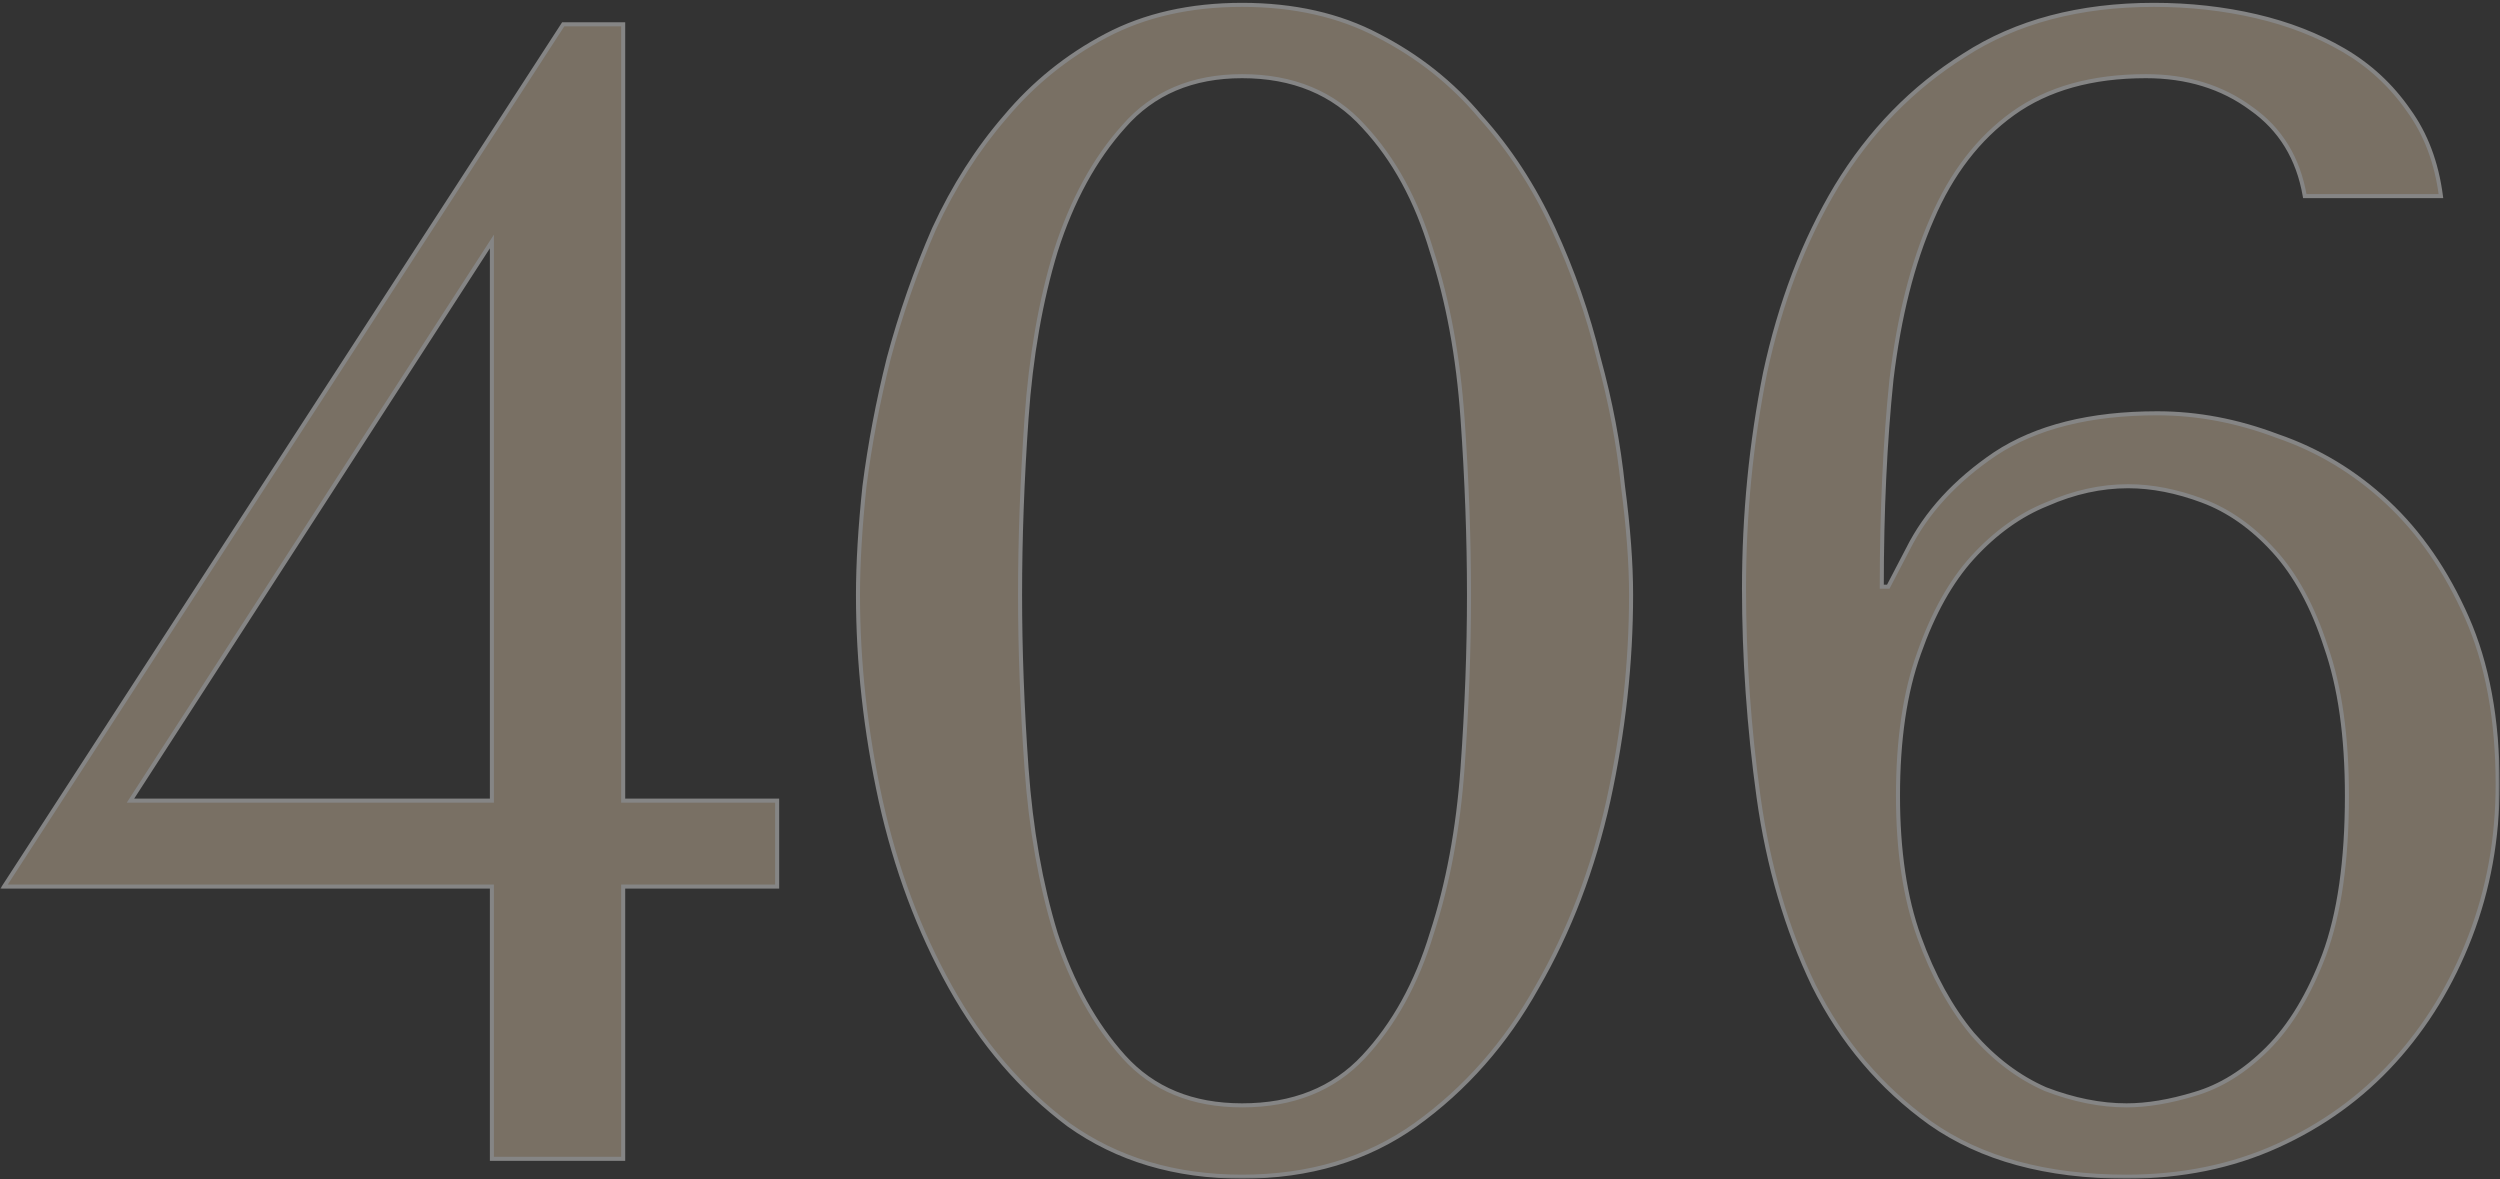 <?xml version="1.0" encoding="UTF-8"?> <svg xmlns="http://www.w3.org/2000/svg" width="617" height="291" viewBox="0 0 617 291" fill="none"><rect x="0" y="0" width="617" height="291" fill="#333333" stroke="none"/><g opacity="0.4"><mask id="path-1-outside-1_92_2" maskUnits="userSpaceOnUse" x="0" y="0" width="617" height="291" fill="black"><rect fill="white" width="617" height="291"></rect><path d="M153.8 197.6H191.8V218.8H153.8V286H121.4V218.8H1L139 6H153.8V197.6ZM32.2 197.6H121.4V59.6L32.2 197.6ZM211.75 146.8C211.75 139.067 212.283 130.133 213.35 120C214.683 109.6 216.683 99.067 219.35 88.4C222.283 77.467 226.017 66.8 230.55 56.4C235.35 46 241.217 36.8 248.15 28.8C255.083 20.533 263.35 13.867 272.95 8.8C282.55 3.733 293.75 1.2 306.55 1.2C319.35 1.2 330.55 3.733 340.15 8.8C350.017 13.867 358.417 20.533 365.35 28.8C372.55 36.8 378.55 46 383.35 56.4C388.15 66.8 391.883 77.467 394.55 88.4C397.483 99.067 399.483 109.6 400.55 120C401.883 130.133 402.55 139.067 402.55 146.8C402.55 163.6 400.683 180.533 396.95 197.6C393.217 214.4 387.35 229.733 379.35 243.6C371.617 257.467 361.617 268.8 349.35 277.6C337.35 286.133 323.083 290.4 306.55 290.4C290.017 290.4 275.75 286.133 263.75 277.6C252.017 268.8 242.283 257.467 234.55 243.6C226.817 229.733 221.083 214.4 217.35 197.6C213.617 180.533 211.75 163.6 211.75 146.8ZM251.75 146.8C251.75 160.4 252.283 174.667 253.35 189.6C254.417 204.533 256.817 218.133 260.55 230.4C264.55 242.667 270.15 252.8 277.35 260.8C284.55 268.8 294.283 272.8 306.55 272.8C319.083 272.8 329.083 268.8 336.55 260.8C344.017 252.8 349.617 242.667 353.35 230.4C357.35 218.133 359.883 204.533 360.95 189.6C362.017 174.667 362.55 160.4 362.55 146.8C362.55 132.933 362.017 118.4 360.95 103.2C359.883 88 357.35 74.267 353.35 62C349.617 49.467 344.017 39.2 336.55 31.2C329.083 22.933 319.083 18.8 306.55 18.8C294.283 18.8 284.55 22.933 277.35 31.2C270.15 39.2 264.55 49.467 260.55 62C256.817 74.267 254.417 88 253.35 103.2C252.283 118.4 251.75 132.933 251.75 146.8ZM602.422 48.4H568.822C567.222 39.067 562.822 31.867 555.622 26.8C548.422 21.467 539.755 18.8 529.622 18.8C516.289 18.8 505.355 21.867 496.822 28C488.289 34.133 481.622 42.8 476.822 54C472.022 64.933 468.689 78.133 466.822 93.6C465.222 109.067 464.422 126.133 464.422 144.8H466.022L470.822 135.6C475.355 126.533 482.555 118.667 492.422 112C502.555 105.333 515.889 102 532.422 102C542.289 102 552.155 103.867 562.022 107.6C572.155 111.067 581.222 116.533 589.222 124C597.222 131.467 603.755 140.933 608.822 152.4C613.889 163.867 616.422 177.6 616.422 193.6C616.422 206.933 614.155 219.467 609.622 231.2C605.089 242.933 598.822 253.2 590.822 262C582.822 270.8 573.222 277.733 562.022 282.8C550.822 287.867 538.422 290.4 524.822 290.4C505.089 290.4 488.955 286 476.422 277.2C464.155 268.4 454.555 257.067 447.622 243.2C440.955 229.333 436.422 213.867 434.022 196.8C431.622 179.467 430.422 162.267 430.422 145.2C430.422 127.067 432.155 109.333 435.622 92C439.355 74.667 445.222 59.333 453.222 46C461.489 32.4 472.022 21.6 484.822 13.6C497.622 5.333 513.222 1.2 531.622 1.2C540.422 1.2 548.822 2.133 556.822 4C564.822 5.867 572.022 8.667 578.422 12.4C584.822 16.133 590.155 21.067 594.422 27.2C598.689 33.067 601.355 40.133 602.422 48.4ZM468.422 196.4C468.422 210 470.155 221.6 473.622 231.2C477.089 240.8 481.489 248.8 486.822 255.2C492.155 261.333 498.155 265.867 504.822 268.8C511.755 271.467 518.422 272.8 524.822 272.8C529.889 272.8 535.489 271.867 541.622 270C548.022 268.133 554.022 264.4 559.622 258.8C565.222 253.2 569.889 245.467 573.622 235.6C577.355 225.467 579.222 212.4 579.222 196.4C579.222 181.733 577.489 169.467 574.022 159.6C570.822 149.733 566.555 141.867 561.222 136C555.889 130.133 550.022 126 543.622 123.6C537.222 121.2 531.089 120 525.222 120C518.555 120 511.889 121.467 505.222 124.4C498.555 127.067 492.422 131.467 486.822 137.6C481.489 143.467 477.089 151.333 473.622 161.2C470.155 170.8 468.422 182.533 468.422 196.4Z"></path></mask><path d="M153.8 197.6H191.8V218.8H153.8V286H121.4V218.8H1L139 6H153.8V197.6ZM32.2 197.6H121.4V59.6L32.2 197.6ZM211.75 146.8C211.75 139.067 212.283 130.133 213.35 120C214.683 109.6 216.683 99.067 219.35 88.4C222.283 77.467 226.017 66.8 230.55 56.4C235.35 46 241.217 36.8 248.15 28.8C255.083 20.533 263.35 13.867 272.95 8.8C282.55 3.733 293.75 1.2 306.55 1.2C319.35 1.2 330.55 3.733 340.15 8.8C350.017 13.867 358.417 20.533 365.35 28.8C372.55 36.8 378.55 46 383.35 56.4C388.15 66.8 391.883 77.467 394.55 88.4C397.483 99.067 399.483 109.6 400.55 120C401.883 130.133 402.55 139.067 402.55 146.8C402.55 163.6 400.683 180.533 396.95 197.6C393.217 214.4 387.35 229.733 379.35 243.6C371.617 257.467 361.617 268.8 349.35 277.6C337.35 286.133 323.083 290.4 306.55 290.4C290.017 290.4 275.75 286.133 263.75 277.6C252.017 268.8 242.283 257.467 234.55 243.6C226.817 229.733 221.083 214.4 217.35 197.6C213.617 180.533 211.75 163.6 211.75 146.8ZM251.75 146.8C251.75 160.4 252.283 174.667 253.35 189.6C254.417 204.533 256.817 218.133 260.55 230.4C264.55 242.667 270.15 252.8 277.35 260.8C284.55 268.8 294.283 272.8 306.55 272.8C319.083 272.8 329.083 268.8 336.55 260.8C344.017 252.8 349.617 242.667 353.35 230.4C357.35 218.133 359.883 204.533 360.95 189.6C362.017 174.667 362.55 160.4 362.55 146.8C362.55 132.933 362.017 118.4 360.95 103.2C359.883 88 357.35 74.267 353.35 62C349.617 49.467 344.017 39.2 336.55 31.2C329.083 22.933 319.083 18.8 306.55 18.8C294.283 18.8 284.55 22.933 277.35 31.2C270.15 39.2 264.55 49.467 260.55 62C256.817 74.267 254.417 88 253.35 103.2C252.283 118.4 251.75 132.933 251.75 146.8ZM602.422 48.4H568.822C567.222 39.067 562.822 31.867 555.622 26.8C548.422 21.467 539.755 18.8 529.622 18.8C516.289 18.8 505.355 21.867 496.822 28C488.289 34.133 481.622 42.8 476.822 54C472.022 64.933 468.689 78.133 466.822 93.6C465.222 109.067 464.422 126.133 464.422 144.8H466.022L470.822 135.6C475.355 126.533 482.555 118.667 492.422 112C502.555 105.333 515.889 102 532.422 102C542.289 102 552.155 103.867 562.022 107.6C572.155 111.067 581.222 116.533 589.222 124C597.222 131.467 603.755 140.933 608.822 152.4C613.889 163.867 616.422 177.6 616.422 193.6C616.422 206.933 614.155 219.467 609.622 231.2C605.089 242.933 598.822 253.2 590.822 262C582.822 270.8 573.222 277.733 562.022 282.8C550.822 287.867 538.422 290.4 524.822 290.4C505.089 290.4 488.955 286 476.422 277.2C464.155 268.4 454.555 257.067 447.622 243.2C440.955 229.333 436.422 213.867 434.022 196.8C431.622 179.467 430.422 162.267 430.422 145.2C430.422 127.067 432.155 109.333 435.622 92C439.355 74.667 445.222 59.333 453.222 46C461.489 32.4 472.022 21.6 484.822 13.6C497.622 5.333 513.222 1.2 531.622 1.2C540.422 1.2 548.822 2.133 556.822 4C564.822 5.867 572.022 8.667 578.422 12.4C584.822 16.133 590.155 21.067 594.422 27.2C598.689 33.067 601.355 40.133 602.422 48.4ZM468.422 196.4C468.422 210 470.155 221.6 473.622 231.2C477.089 240.8 481.489 248.8 486.822 255.2C492.155 261.333 498.155 265.867 504.822 268.8C511.755 271.467 518.422 272.8 524.822 272.8C529.889 272.8 535.489 271.867 541.622 270C548.022 268.133 554.022 264.4 559.622 258.8C565.222 253.2 569.889 245.467 573.622 235.6C577.355 225.467 579.222 212.4 579.222 196.4C579.222 181.733 577.489 169.467 574.022 159.6C570.822 149.733 566.555 141.867 561.222 136C555.889 130.133 550.022 126 543.622 123.6C537.222 121.2 531.089 120 525.222 120C518.555 120 511.889 121.467 505.222 124.4C498.555 127.067 492.422 131.467 486.822 137.6C481.489 143.467 477.089 151.333 473.622 161.2C470.155 170.8 468.422 182.533 468.422 196.4Z" fill="#E0CAAC"></path><path d="M153.8 197.6H153.3V198.1H153.8V197.6ZM191.8 197.6H192.3V197.1H191.8V197.6ZM191.8 218.8V219.3H192.3V218.8H191.8ZM153.8 218.8V218.3H153.3V218.8H153.8ZM153.8 286V286.5H154.3V286H153.8ZM121.4 286H120.9V286.5H121.4V286ZM121.4 218.8H121.9V218.3H121.4V218.8ZM1 218.8L0.58 218.528L0.08 219.3H1V218.8ZM139 6V5.5H138.728L138.581 5.728L139 6ZM153.8 6H154.3V5.5H153.8V6ZM32.2 197.6L31.78 197.329L31.282 198.1H32.2V197.6ZM121.4 197.6V198.1H121.9V197.6H121.4ZM121.4 59.6H121.9V57.905L120.98 59.329L121.4 59.6ZM153.8 198.1H191.8V197.1H153.8V198.1ZM191.3 197.6V218.8H192.3V197.6H191.3ZM191.8 218.3H153.8V219.3H191.8V218.3ZM153.3 218.8V286H154.3V218.8H153.3ZM153.8 285.5H121.4V286.5H153.8V285.5ZM121.9 286V218.8H120.9V286H121.9ZM121.4 218.3H1V219.3H121.4V218.3ZM1.42 219.072L139.42 6.272L138.581 5.728L0.58 218.528L1.42 219.072ZM139 6.5H153.8V5.5H139V6.5ZM153.3 6V197.6H154.3V6H153.3ZM32.2 198.1H121.4V197.1H32.2V198.1ZM121.9 197.6V59.6H120.9V197.6H121.9ZM120.98 59.329L31.78 197.329L32.62 197.871L121.82 59.871L120.98 59.329ZM213.35 120L212.854 119.936L212.853 119.948L213.35 120ZM219.35 88.4L218.867 88.27L218.865 88.279L219.35 88.4ZM230.55 56.4L230.096 56.19L230.092 56.2L230.55 56.4ZM248.15 28.8L248.528 29.128L248.533 29.121L248.15 28.8ZM272.95 8.8L273.183 9.242L273.183 9.242L272.95 8.8ZM340.15 8.8L339.917 9.242L339.922 9.245L340.15 8.8ZM365.35 28.8L364.967 29.121L364.973 29.128L364.978 29.134L365.35 28.8ZM383.35 56.4L382.896 56.609L382.896 56.609L383.35 56.4ZM394.55 88.4L394.064 88.519L394.066 88.525L394.068 88.533L394.55 88.4ZM400.55 120L400.053 120.051L400.053 120.058L400.054 120.065L400.55 120ZM396.95 197.6L397.438 197.708L397.438 197.707L396.95 197.6ZM379.35 243.6L378.917 243.35L378.913 243.356L379.35 243.6ZM349.35 277.6L349.64 278.007L349.641 278.006L349.35 277.6ZM263.75 277.6L263.45 278L263.46 278.007L263.75 277.6ZM234.55 243.6L234.113 243.844L234.113 243.844L234.55 243.6ZM217.35 197.6L216.862 197.707L216.862 197.708L217.35 197.6ZM253.35 189.6L252.851 189.636L252.851 189.636L253.35 189.6ZM260.55 230.4L260.072 230.546L260.075 230.555L260.55 230.4ZM277.35 260.8L276.978 261.134L276.978 261.134L277.35 260.8ZM336.55 260.8L336.184 260.459L336.55 260.8ZM353.35 230.4L352.875 230.245L352.872 230.254L353.35 230.4ZM360.95 189.6L361.449 189.636L361.449 189.636L360.95 189.6ZM360.95 103.2L361.449 103.165L361.449 103.165L360.95 103.2ZM353.35 62L352.871 62.143L352.875 62.155L353.35 62ZM336.55 31.2L336.179 31.535L336.184 31.541L336.55 31.2ZM277.35 31.2L277.722 31.535L277.727 31.528L277.35 31.2ZM260.55 62L260.074 61.848L260.072 61.854L260.55 62ZM253.35 103.2L252.851 103.165L252.851 103.165L253.35 103.2ZM212.25 146.8C212.25 139.089 212.782 130.173 213.847 120.052L212.853 119.948C211.785 130.093 211.25 139.045 211.25 146.8H212.25ZM213.846 120.064C215.177 109.684 217.173 99.17 219.835 88.521L218.865 88.279C216.194 98.963 214.19 109.516 212.854 119.936L213.846 120.064ZM219.833 88.53C222.76 77.62 226.485 66.977 231.008 56.6L230.092 56.2C225.548 66.623 221.807 77.313 218.867 88.27L219.833 88.53ZM231.004 56.609C235.786 46.249 241.628 37.089 248.528 29.128L247.772 28.473C240.806 36.511 234.914 45.751 230.096 56.191L231.004 56.609ZM248.533 29.121C255.425 20.905 263.64 14.279 273.183 9.242L272.717 8.358C263.06 13.454 254.742 20.162 247.767 28.479L248.533 29.121ZM273.183 9.242C282.7 4.22 293.817 1.7 306.55 1.7V0.7C293.683 0.7 282.4 3.247 272.717 8.358L273.183 9.242ZM306.55 1.7C319.283 1.7 330.4 4.22 339.917 9.242L340.383 8.358C330.7 3.247 319.417 0.7 306.55 0.7V1.7ZM339.922 9.245C349.731 14.282 358.078 20.907 364.967 29.121L365.733 28.479C358.756 20.16 350.303 13.451 340.378 8.355L339.922 9.245ZM364.978 29.134C372.143 37.095 378.116 46.252 382.896 56.609L383.804 56.191C378.984 45.748 372.957 36.505 365.722 28.465L364.978 29.134ZM382.896 56.609C387.683 66.981 391.405 77.617 394.064 88.519L395.036 88.281C392.361 77.316 388.617 66.619 383.804 56.191L382.896 56.609ZM394.068 88.533C396.994 99.174 398.989 109.68 400.053 120.051L401.047 119.949C399.978 109.52 397.972 98.959 395.032 88.267L394.068 88.533ZM400.054 120.065C401.386 130.183 402.05 139.094 402.05 146.8H403.05C403.05 139.039 402.381 130.083 401.046 119.935L400.054 120.065ZM402.05 146.8C402.05 163.563 400.188 180.46 396.462 197.493L397.438 197.707C401.179 180.606 403.05 163.637 403.05 146.8H402.05ZM396.462 197.492C392.739 214.246 386.89 229.531 378.917 243.35L379.783 243.85C387.81 229.936 393.695 214.554 397.438 197.708L396.462 197.492ZM378.913 243.356C371.214 257.162 361.262 268.439 349.059 277.194L349.641 278.006C361.971 269.161 372.019 257.771 379.787 243.844L378.913 243.356ZM349.06 277.193C337.155 285.658 322.993 289.9 306.55 289.9V290.9C323.174 290.9 337.545 286.608 349.64 278.007L349.06 277.193ZM306.55 289.9C290.107 289.9 275.945 285.658 264.04 277.193L263.46 278.007C275.555 286.608 289.926 290.9 306.55 290.9V289.9ZM264.05 277.2C252.377 268.445 242.689 257.167 234.987 243.356L234.113 243.844C241.878 257.766 251.656 269.155 263.45 278L264.05 277.2ZM234.987 243.356C227.279 229.535 221.562 214.248 217.838 197.492L216.862 197.708C220.605 214.552 226.355 229.931 234.113 243.844L234.987 243.356ZM217.838 197.493C214.112 180.46 212.25 163.563 212.25 146.8H211.25C211.25 163.637 213.121 180.606 216.862 197.707L217.838 197.493ZM251.25 146.8C251.25 160.413 251.784 174.692 252.851 189.636L253.849 189.564C252.783 174.642 252.25 160.387 252.25 146.8H251.25ZM252.851 189.636C253.92 204.6 256.326 218.238 260.072 230.546L261.028 230.254C257.308 218.029 254.913 204.466 253.849 189.564L252.851 189.636ZM260.075 230.555C264.092 242.875 269.723 253.073 276.978 261.134L277.722 260.466C270.577 252.527 265.008 242.458 261.025 230.245L260.075 230.555ZM276.978 261.134C284.287 269.255 294.164 273.3 306.55 273.3V272.3C294.403 272.3 284.813 268.345 277.722 260.466L276.978 261.134ZM306.55 273.3C319.2 273.3 329.34 269.258 336.916 261.141L336.184 260.459C328.826 268.342 318.967 272.3 306.55 272.3V273.3ZM336.916 261.141C344.442 253.077 350.077 242.873 353.828 230.546L352.872 230.254C349.157 242.461 343.591 252.523 336.184 260.459L336.916 261.141ZM353.825 230.555C357.84 218.244 360.38 204.603 361.449 189.636L360.451 189.564C359.387 204.463 356.86 218.023 352.875 230.245L353.825 230.555ZM361.449 189.636C362.516 174.692 363.05 160.413 363.05 146.8H362.05C362.05 160.387 361.517 174.642 360.451 189.564L361.449 189.636ZM363.05 146.8C363.05 132.921 362.516 118.376 361.449 103.165L360.451 103.235C361.517 118.424 362.05 132.946 362.05 146.8H363.05ZM361.449 103.165C360.38 87.931 357.84 74.157 353.825 61.845L352.875 62.155C356.86 74.376 359.387 88.069 360.451 103.235L361.449 103.165ZM353.829 61.857C350.078 49.264 344.444 38.925 336.916 30.859L336.184 31.541C343.589 39.475 349.155 49.669 352.871 62.143L353.829 61.857ZM336.921 30.865C329.347 22.48 319.205 18.3 306.55 18.3V19.3C318.962 19.3 328.819 23.387 336.179 31.535L336.921 30.865ZM306.55 18.3C294.158 18.3 284.28 22.482 276.973 30.872L277.727 31.528C284.82 23.384 294.409 19.3 306.55 19.3V18.3ZM276.978 30.866C269.722 38.929 264.091 49.262 260.074 61.848L261.026 62.152C265.009 49.672 270.578 39.471 277.722 31.535L276.978 30.866ZM260.072 61.854C256.326 74.163 253.92 87.934 252.851 103.165L253.849 103.235C254.913 88.066 257.308 74.37 261.028 62.146L260.072 61.854ZM252.851 103.165C251.784 118.376 251.25 132.921 251.25 146.8H252.25C252.25 132.946 252.783 118.424 253.849 103.235L252.851 103.165ZM602.422 48.4V48.9H602.991L602.918 48.336L602.422 48.4ZM568.822 48.4L568.329 48.484L568.4 48.9H568.822V48.4ZM555.622 26.8L555.324 27.202L555.334 27.209L555.622 26.8ZM496.822 28L496.53 27.594L496.822 28ZM476.822 54L477.28 54.201L477.281 54.197L476.822 54ZM466.822 93.6L466.325 93.54L466.325 93.549L466.822 93.6ZM464.422 144.8H463.922V145.3H464.422V144.8ZM466.022 144.8V145.3H466.325L466.465 145.031L466.022 144.8ZM470.822 135.6L471.265 135.831L471.269 135.824L470.822 135.6ZM492.422 112L492.147 111.582L492.142 111.586L492.422 112ZM562.022 107.6L561.845 108.068L561.852 108.07L561.86 108.073L562.022 107.6ZM589.222 124L589.563 123.634L589.563 123.634L589.222 124ZM608.822 152.4L609.279 152.198L609.279 152.198L608.822 152.4ZM609.622 231.2L609.155 231.02L609.155 231.02L609.622 231.2ZM590.822 262L590.452 261.664L590.452 261.664L590.822 262ZM562.022 282.8L562.228 283.256L562.228 283.256L562.022 282.8ZM476.422 277.2L476.13 277.606L476.135 277.609L476.422 277.2ZM447.622 243.2L447.171 243.417L447.175 243.424L447.622 243.2ZM434.022 196.8L433.527 196.869L433.527 196.87L434.022 196.8ZM435.622 92L435.133 91.895L435.132 91.902L435.622 92ZM453.222 46L452.795 45.74L452.793 45.743L453.222 46ZM484.822 13.6L485.087 14.024L485.093 14.02L484.822 13.6ZM556.822 4L556.935 3.513L556.935 3.513L556.822 4ZM578.422 12.4L578.17 12.832L578.17 12.832L578.422 12.4ZM594.422 27.2L594.011 27.486L594.018 27.494L594.422 27.2ZM473.622 231.2L474.092 231.03L474.092 231.03L473.622 231.2ZM486.822 255.2L486.438 255.52L486.445 255.528L486.822 255.2ZM504.822 268.8L504.621 269.258L504.631 269.262L504.642 269.267L504.822 268.8ZM541.622 270L541.482 269.52L541.476 269.522L541.622 270ZM559.622 258.8L559.268 258.446L559.268 258.446L559.622 258.8ZM573.622 235.6L574.09 235.777L574.091 235.773L573.622 235.6ZM574.022 159.6L573.546 159.754L573.55 159.766L574.022 159.6ZM561.222 136L561.592 135.664L561.592 135.664L561.222 136ZM543.622 123.6L543.797 123.132L543.797 123.132L543.622 123.6ZM505.222 124.4L505.408 124.864L505.415 124.861L505.423 124.858L505.222 124.4ZM486.822 137.6L486.453 137.263L486.452 137.264L486.822 137.6ZM473.622 161.2L474.092 161.37L474.094 161.366L473.622 161.2ZM602.422 47.9H568.822V48.9H602.422V47.9ZM569.315 48.316C567.694 38.862 563.227 31.541 555.91 26.391L555.334 27.209C562.417 32.193 566.75 39.271 568.329 48.484L569.315 48.316ZM555.919 26.398C548.622 20.993 539.848 18.3 529.622 18.3V19.3C539.663 19.3 548.221 21.94 555.324 27.202L555.919 26.398ZM529.622 18.3C516.212 18.3 505.169 21.385 496.53 27.594L497.114 28.406C505.542 22.348 516.365 19.3 529.622 19.3V18.3ZM496.53 27.594C487.912 33.788 481.192 42.533 476.362 53.803L477.281 54.197C482.051 43.067 488.665 34.478 497.114 28.406L496.53 27.594ZM476.364 53.799C471.539 64.788 468.196 78.039 466.325 93.54L467.318 93.66C469.181 78.228 472.504 65.078 477.28 54.201L476.364 53.799ZM466.325 93.549C464.722 109.035 463.922 126.119 463.922 144.8H464.922C464.922 126.147 465.721 109.098 467.319 93.651L466.325 93.549ZM464.422 145.3H466.022V144.3H464.422V145.3ZM466.465 145.031L471.265 135.831L470.379 135.369L465.579 144.569L466.465 145.031ZM471.269 135.824C475.758 126.846 482.894 119.041 492.702 112.414L492.142 111.586C482.217 118.292 474.953 126.22 470.375 135.376L471.269 135.824ZM492.697 112.418C502.724 105.821 515.952 102.5 532.422 102.5V101.5C515.825 101.5 502.387 104.846 492.147 111.582L492.697 112.418ZM532.422 102.5C542.224 102.5 552.031 104.354 561.845 108.068L562.199 107.132C552.28 103.379 542.353 101.5 532.422 101.5V102.5ZM561.86 108.073C571.925 111.516 580.931 116.946 588.881 124.366L589.563 123.634C581.513 116.121 572.385 110.617 562.184 107.127L561.86 108.073ZM588.881 124.366C596.825 131.78 603.321 141.188 608.365 152.602L609.279 152.198C604.189 140.678 597.619 131.153 589.563 123.634L588.881 124.366ZM608.365 152.602C613.396 163.99 615.922 177.651 615.922 193.6H616.922C616.922 177.549 614.381 163.743 609.279 152.198L608.365 152.602ZM615.922 193.6C615.922 206.875 613.665 219.347 609.155 231.02L610.088 231.38C614.645 219.586 616.922 206.991 616.922 193.6H615.922ZM609.155 231.02C604.643 242.699 598.408 252.912 590.452 261.664L591.192 262.336C599.236 253.488 605.534 243.168 610.088 231.38L609.155 231.02ZM590.452 261.664C582.499 270.411 572.956 277.305 561.816 282.344L562.228 283.256C573.488 278.162 583.144 271.189 591.192 262.336L590.452 261.664ZM561.816 282.344C550.687 287.379 538.358 289.9 524.822 289.9V290.9C538.485 290.9 550.957 288.354 562.228 283.256L561.816 282.344ZM524.822 289.9C505.162 289.9 489.137 285.517 476.709 276.791L476.135 277.609C488.773 286.483 505.015 290.9 524.822 290.9V289.9ZM476.713 276.794C464.514 268.042 454.967 256.772 448.069 242.976L447.175 243.424C454.143 257.361 463.796 268.758 476.13 277.606L476.713 276.794ZM448.073 242.983C441.431 229.168 436.911 213.752 434.517 196.73L433.527 196.87C435.933 213.981 440.48 229.498 447.171 243.417L448.073 242.983ZM434.517 196.731C432.12 179.42 430.922 162.243 430.922 145.2H429.922C429.922 162.29 431.124 179.513 433.527 196.869L434.517 196.731ZM430.922 145.2C430.922 127.099 432.652 109.398 436.112 92.098L435.132 91.902C431.658 109.268 429.922 127.035 429.922 145.2H430.922ZM436.111 92.105C439.834 74.818 445.682 59.538 453.651 46.257L452.793 45.743C444.761 59.129 438.876 74.515 435.133 91.895L436.111 92.105ZM453.649 46.26C461.878 32.723 472.357 21.98 485.087 14.024L484.557 13.176C471.687 21.22 461.1 32.077 452.795 45.74L453.649 46.26ZM485.093 14.02C497.797 5.816 513.298 1.7 531.622 1.7V0.7C513.146 0.7 497.447 4.851 484.551 13.18L485.093 14.02ZM531.622 1.7C540.386 1.7 548.748 2.63 556.708 4.487L556.935 3.513C548.896 1.637 540.457 0.7 531.622 0.7V1.7ZM556.708 4.487C564.665 6.343 571.817 9.126 578.17 12.832L578.674 11.968C572.226 8.207 564.979 5.39 556.935 3.513L556.708 4.487ZM578.17 12.832C584.507 16.528 589.786 21.411 594.011 27.485L594.832 26.915C590.524 20.722 585.137 15.738 578.674 11.968L578.17 12.832ZM594.018 27.494C598.228 33.283 600.868 40.268 601.926 48.464L602.918 48.336C601.842 39.999 599.149 32.85 594.826 26.906L594.018 27.494ZM467.922 196.4C467.922 210.04 469.66 221.701 473.152 231.37L474.092 231.03C470.65 221.499 468.922 209.96 468.922 196.4H467.922ZM473.152 231.37C476.634 241.013 481.06 249.067 486.438 255.52L487.206 254.88C481.917 248.533 477.543 240.587 474.092 231.03L473.152 231.37ZM486.445 255.528C491.821 261.711 497.879 266.291 504.621 269.258L505.023 268.342C498.432 265.442 492.49 260.956 487.199 254.872L486.445 255.528ZM504.642 269.267C511.624 271.952 518.351 273.3 524.822 273.3V272.3C518.492 272.3 511.886 270.981 505.001 268.333L504.642 269.267ZM524.822 273.3C529.949 273.3 535.599 272.356 541.767 270.478L541.476 269.522C535.378 271.378 529.828 272.3 524.822 272.3V273.3ZM541.762 270.48C548.256 268.586 554.327 264.802 559.975 259.154L559.268 258.446C553.717 263.998 547.787 267.681 541.482 269.52L541.762 270.48ZM559.975 259.154C565.639 253.49 570.339 245.689 574.09 235.777L573.154 235.423C569.438 245.244 564.805 252.91 559.268 258.446L559.975 259.154ZM574.091 235.773C577.852 225.564 579.722 212.433 579.722 196.4H578.722C578.722 212.367 576.858 225.369 573.153 235.427L574.091 235.773ZM579.722 196.4C579.722 181.698 577.985 169.371 574.494 159.434L573.55 159.766C576.992 169.562 578.722 181.769 578.722 196.4H579.722ZM574.497 159.446C571.282 149.531 566.985 141.596 561.592 135.664L560.852 136.336C566.125 142.137 570.362 149.935 573.546 159.754L574.497 159.446ZM561.592 135.664C556.214 129.748 550.283 125.564 543.797 123.132L543.446 124.068C549.761 126.436 555.563 130.519 560.852 136.336L561.592 135.664ZM543.797 123.132C537.35 120.714 531.158 119.5 525.222 119.5V120.5C531.02 120.5 537.093 121.686 543.446 124.068L543.797 123.132ZM525.222 119.5C518.48 119.5 511.745 120.984 505.021 123.942L505.423 124.858C512.032 121.95 518.631 120.5 525.222 120.5V119.5ZM505.036 123.936C498.289 126.634 492.096 131.083 486.453 137.263L487.191 137.937C492.748 131.851 498.821 127.499 505.408 124.864L505.036 123.936ZM486.452 137.264C481.062 143.193 476.632 151.124 473.15 161.034L474.094 161.366C477.545 151.543 481.915 143.74 487.192 137.936L486.452 137.264ZM473.152 161.03C469.66 170.7 467.922 182.495 467.922 196.4H468.922C468.922 182.572 470.651 170.9 474.092 161.37L473.152 161.03Z" fill="white" mask="url(#path-1-outside-1_92_2)"></path></g></svg> 